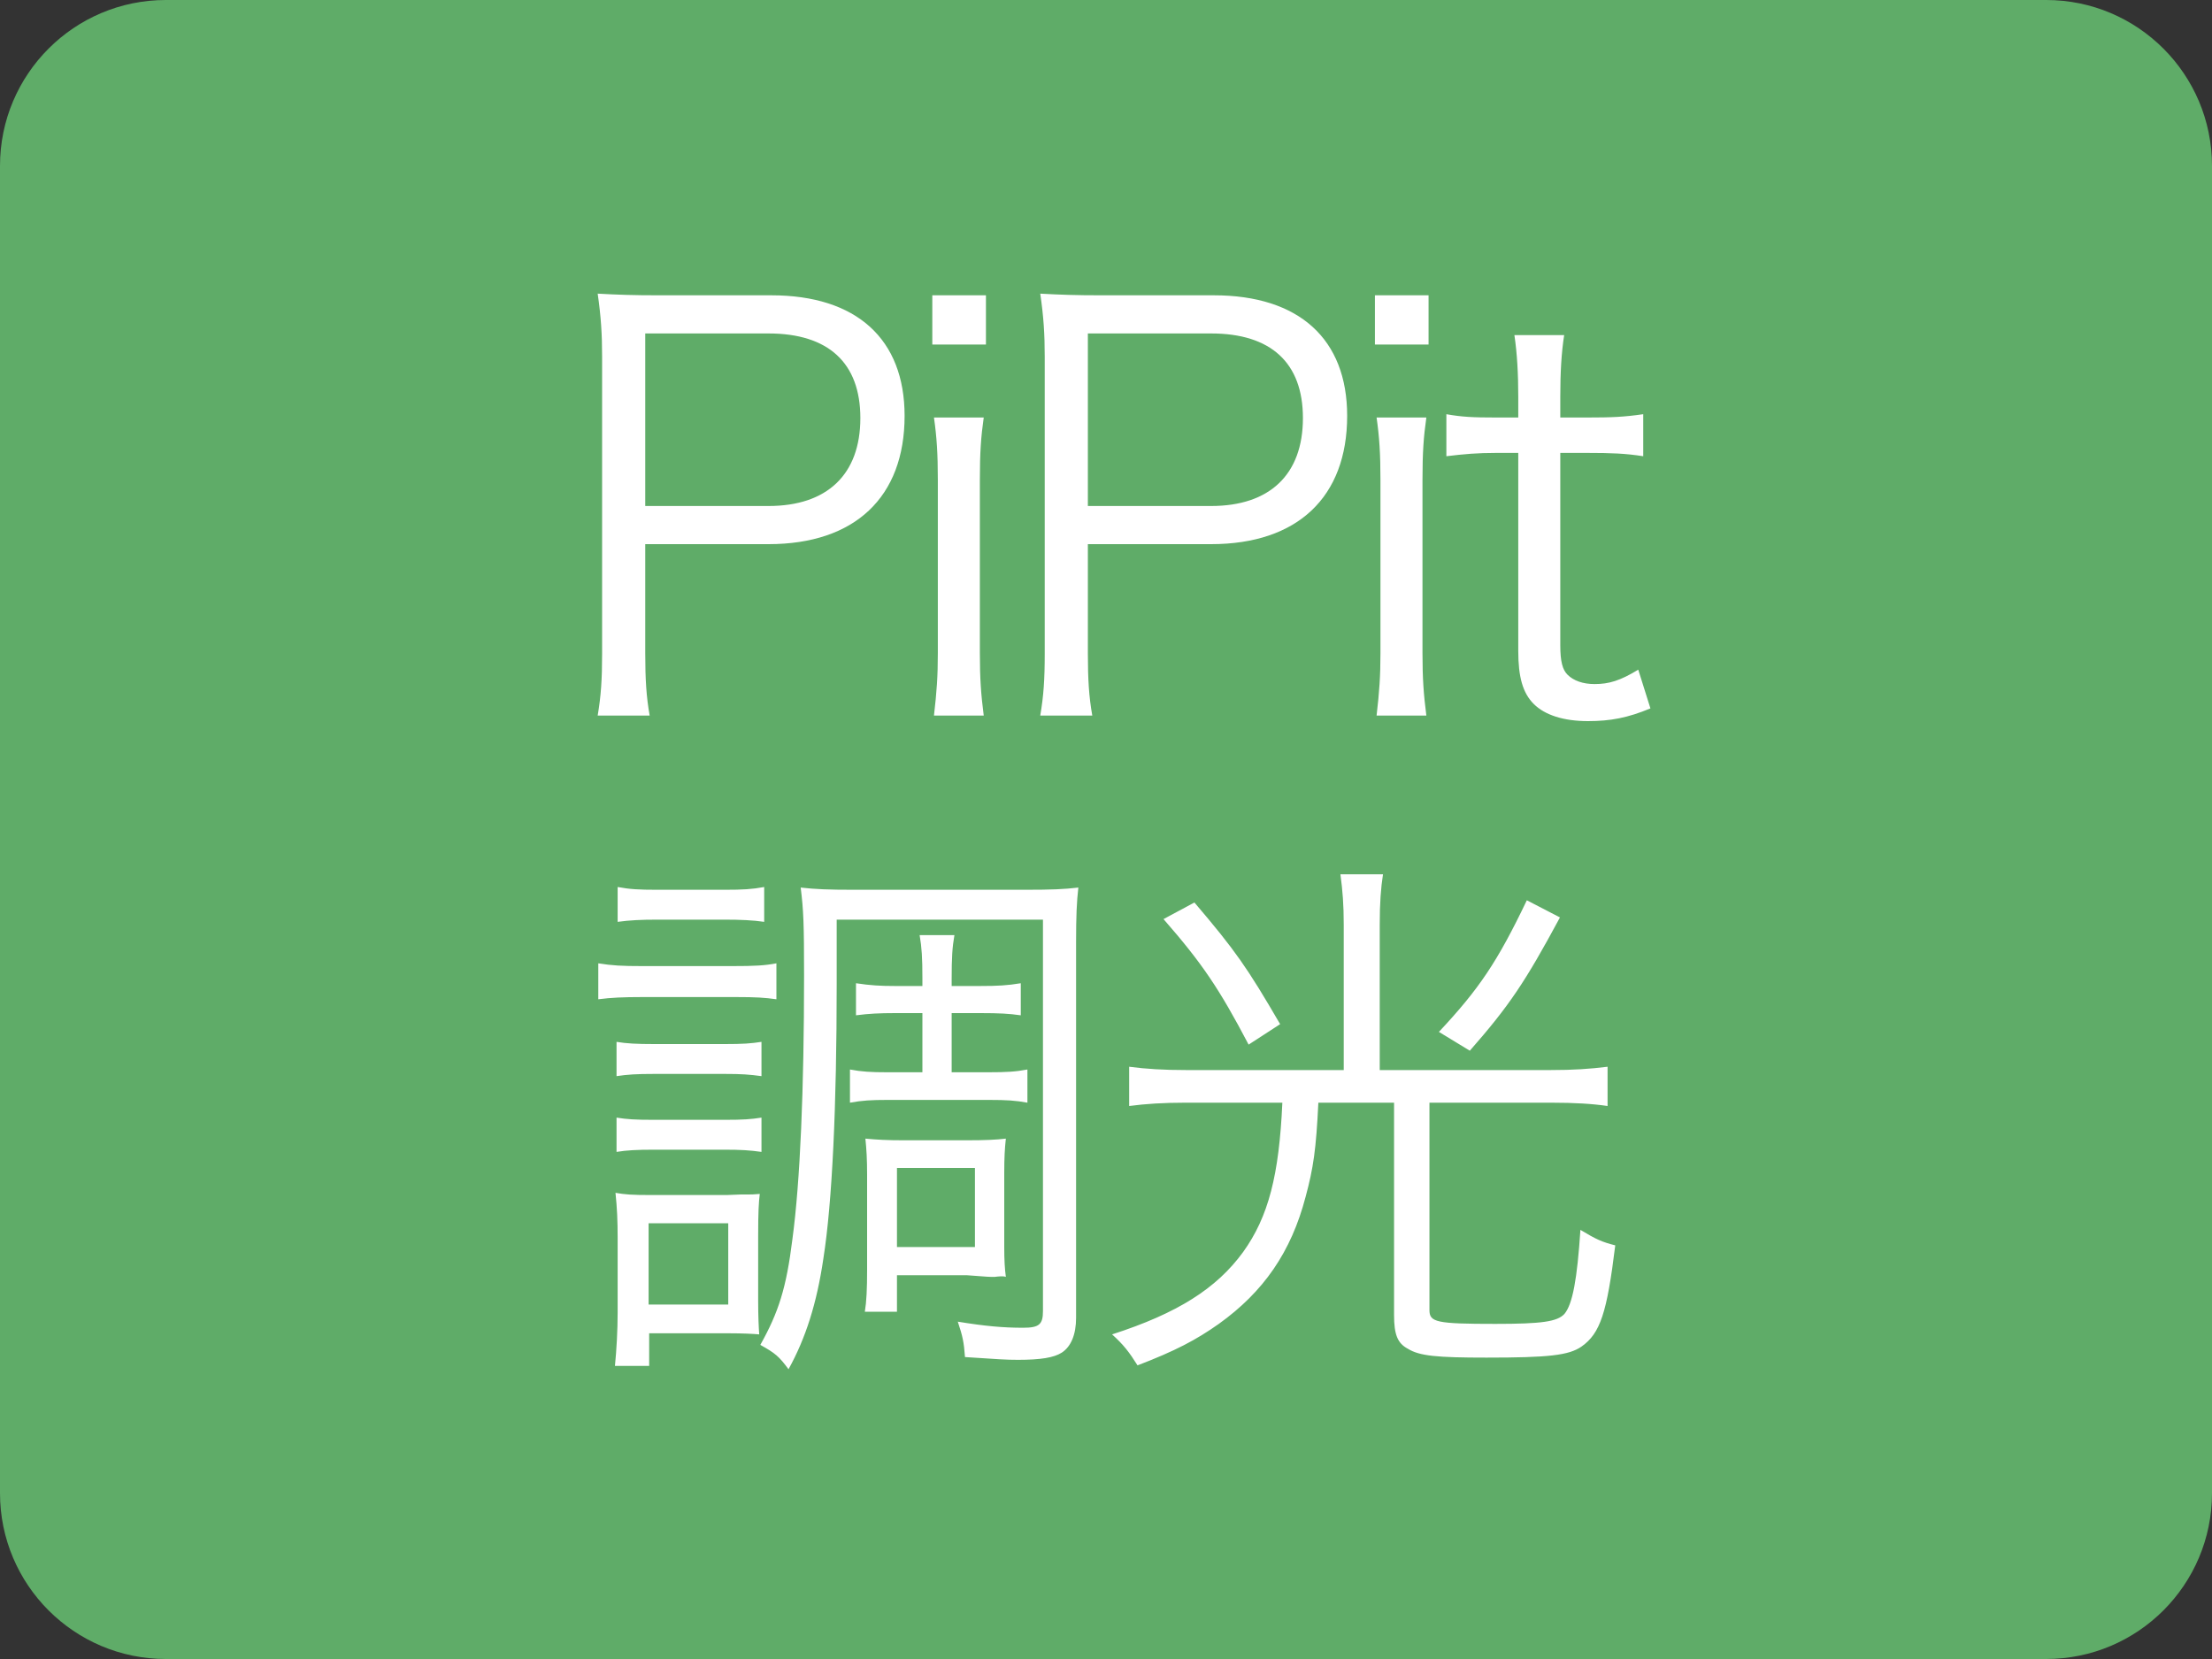 <svg width="40" height="30" viewBox="0 0 40 30" fill="none" xmlns="http://www.w3.org/2000/svg">
<rect x="0" y="0" width="40" height="30" fill="#333333" stroke="none"/>
<g clip-path="url(#clip0_770_1239)">
<path d="M37 0H3C1.343 0 0 1.343 0 3V27C0 28.657 1.343 30 3 30H37C38.657 30 40 28.657 40 27V3C40 1.343 38.657 0 37 0Z" fill="#5FAC68"/>
<path d="M11.748 12.94H10.808C10.868 12.58 10.888 12.29 10.888 11.82V6.45C10.888 6.04 10.868 5.73 10.808 5.31C11.168 5.33 11.448 5.34 11.908 5.34H13.948C15.488 5.34 16.358 6.13 16.358 7.52C16.358 8.99 15.458 9.84 13.898 9.84H11.668V11.81C11.668 12.29 11.688 12.6 11.748 12.94ZM11.668 9.15H13.898C14.958 9.15 15.558 8.58 15.558 7.56C15.558 6.56 14.978 6.03 13.898 6.03H11.668V9.15ZM16.859 5.34H17.829V6.23H16.859V5.34ZM16.889 7.55H17.789C17.739 7.9 17.719 8.18 17.719 8.68V11.81C17.719 12.27 17.739 12.55 17.789 12.94H16.889C16.939 12.51 16.959 12.23 16.959 11.81V8.68C16.959 8.2 16.939 7.9 16.889 7.55ZM19.752 12.94H18.811C18.872 12.58 18.892 12.29 18.892 11.82V6.45C18.892 6.04 18.872 5.73 18.811 5.31C19.172 5.33 19.451 5.34 19.912 5.34H21.951C23.491 5.34 24.361 6.13 24.361 7.52C24.361 8.99 23.462 9.84 21.901 9.84H19.672V11.81C19.672 12.29 19.692 12.6 19.752 12.94ZM19.672 9.15H21.901C22.962 9.15 23.561 8.58 23.561 7.56C23.561 6.56 22.982 6.03 21.901 6.03H19.672V9.15ZM24.863 5.34H25.833V6.23H24.863V5.34ZM24.893 7.55H25.793C25.743 7.9 25.723 8.18 25.723 8.68V11.81C25.723 12.27 25.743 12.55 25.793 12.94H24.893C24.943 12.51 24.963 12.23 24.963 11.81V8.68C24.963 8.2 24.943 7.9 24.893 7.55ZM27.385 6.06H28.285C28.235 6.38 28.215 6.74 28.215 7.17V7.55H28.695C29.155 7.55 29.365 7.54 29.715 7.49V8.25C29.395 8.2 29.145 8.19 28.695 8.19H28.215V11.67C28.215 11.96 28.255 12.11 28.345 12.2C28.455 12.31 28.625 12.37 28.835 12.37C29.095 12.37 29.295 12.31 29.625 12.11L29.845 12.81C29.435 12.98 29.125 13.04 28.715 13.04C28.275 13.04 27.935 12.93 27.735 12.73C27.535 12.53 27.455 12.24 27.455 11.77V8.19H27.055C26.715 8.19 26.485 8.21 26.155 8.25V7.49C26.435 7.54 26.635 7.55 27.055 7.55H27.455V7.17C27.455 6.77 27.435 6.39 27.385 6.06ZM16.68 18.32H16.189C15.899 18.32 15.71 18.33 15.479 18.36V17.78C15.739 17.82 15.93 17.83 16.18 17.83H16.68V17.69C16.68 17.32 16.669 17.14 16.63 16.91H17.259C17.22 17.13 17.209 17.32 17.209 17.7V17.83H17.73C18.04 17.83 18.22 17.82 18.459 17.78V18.36C18.25 18.33 18.07 18.32 17.73 18.32H17.209V19.39H17.869C18.2 19.39 18.369 19.38 18.579 19.34V19.94C18.36 19.9 18.209 19.89 17.88 19.89H16.049C15.749 19.89 15.589 19.9 15.37 19.94V19.34C15.579 19.38 15.749 19.39 16.049 19.39H16.68V18.32ZM11.169 16.67V16.04C11.389 16.08 11.54 16.09 11.889 16.09H13.1C13.44 16.09 13.6 16.08 13.819 16.04V16.67C13.62 16.64 13.389 16.63 13.1 16.63H11.889C11.589 16.63 11.389 16.64 11.169 16.67ZM10.819 18.07V17.42C11.069 17.46 11.239 17.47 11.62 17.47H13.239C13.649 17.47 13.829 17.46 14.04 17.42V18.07C13.829 18.04 13.669 18.03 13.309 18.03H11.62C11.27 18.03 11.05 18.04 10.819 18.07ZM11.149 19.46V18.84C11.329 18.87 11.509 18.88 11.829 18.88H13.11C13.43 18.88 13.579 18.87 13.77 18.84V19.46C13.55 19.43 13.409 19.42 13.11 19.42H11.829C11.509 19.42 11.35 19.43 11.149 19.46ZM11.149 20.83V20.21C11.339 20.24 11.479 20.25 11.829 20.25H13.1C13.44 20.25 13.579 20.24 13.77 20.21V20.83C13.559 20.8 13.399 20.79 13.1 20.79H11.819C11.52 20.79 11.329 20.8 11.149 20.83ZM11.739 24.7H11.12C11.149 24.41 11.169 24.06 11.169 23.73V22.39C11.169 22.07 11.159 21.85 11.13 21.57C11.3 21.6 11.419 21.61 11.77 21.61H13.139L13.399 21.6H13.53C13.579 21.6 13.63 21.6 13.739 21.59C13.72 21.75 13.71 21.91 13.71 22.36V23.52C13.71 23.81 13.72 24 13.729 24.13C13.62 24.12 13.43 24.11 13.169 24.11H11.739V24.7ZM11.729 22.12V23.59H13.169V22.12H11.729ZM18.16 21.21V22.55C18.16 22.79 18.169 22.94 18.189 23.09C18.16 23.08 18.13 23.08 18.119 23.08C18.119 23.08 18.059 23.08 17.989 23.09C17.98 23.09 17.959 23.09 17.95 23.09C17.88 23.09 17.88 23.09 17.48 23.06H16.22V23.72H15.639C15.669 23.54 15.68 23.31 15.68 22.96V21.24C15.68 20.97 15.669 20.78 15.649 20.59C15.86 20.61 16.049 20.62 16.34 20.62H17.48C17.82 20.62 18.02 20.61 18.189 20.59C18.169 20.77 18.16 20.94 18.16 21.21ZM16.22 21.12V22.55H17.63V21.12H16.22ZM19.459 17.03V23.83C19.459 24.13 19.369 24.35 19.2 24.46C19.059 24.55 18.82 24.59 18.41 24.59C18.189 24.59 18.059 24.58 17.45 24.54C17.43 24.27 17.41 24.17 17.32 23.9C17.809 23.98 18.14 24.01 18.5 24.01C18.79 24.01 18.86 23.95 18.86 23.71V16.63H15.13V17.8C15.13 20 15.05 21.74 14.889 22.76C14.77 23.57 14.569 24.2 14.259 24.76C14.089 24.53 14.02 24.47 13.749 24.32C14.079 23.73 14.22 23.29 14.329 22.41C14.47 21.37 14.54 19.69 14.54 17.64C14.54 16.7 14.53 16.46 14.479 16.05C14.749 16.08 14.97 16.09 15.45 16.09H18.529C19.029 16.09 19.239 16.08 19.5 16.05C19.47 16.31 19.459 16.57 19.459 17.03ZM24.299 19.35V16.72C24.299 16.36 24.279 16.11 24.239 15.81H25.009C24.97 16.06 24.95 16.33 24.95 16.72V19.35H28.04C28.45 19.35 28.75 19.33 29.07 19.29V20C28.799 19.96 28.48 19.94 28.049 19.94H25.849V23.69C25.849 23.91 25.97 23.94 27.04 23.94C27.88 23.94 28.16 23.9 28.29 23.76C28.439 23.58 28.52 23.13 28.579 22.24C28.86 22.41 28.97 22.46 29.209 22.52C29.059 23.74 28.939 24.11 28.599 24.35C28.369 24.51 28 24.55 26.88 24.55C25.98 24.55 25.669 24.52 25.459 24.39C25.27 24.29 25.209 24.13 25.209 23.78V19.94H23.84C23.799 20.79 23.75 21.12 23.61 21.64C23.349 22.64 22.849 23.36 22.04 23.94C21.63 24.23 21.25 24.43 20.57 24.69C20.419 24.45 20.32 24.32 20.11 24.13C21.29 23.75 22 23.3 22.48 22.64C22.939 22 23.13 21.25 23.189 19.94H21.439C21.04 19.94 20.72 19.96 20.419 20V19.29C20.72 19.33 21.04 19.35 21.45 19.35H24.299ZM21.04 16.62L21.599 16.32C22.34 17.19 22.549 17.49 23.149 18.52L22.579 18.89C22.049 17.88 21.739 17.42 21.04 16.62ZM27.61 16.28L28.209 16.59C27.579 17.76 27.29 18.19 26.579 19L26.02 18.66C26.75 17.88 27.079 17.39 27.61 16.28Z" fill="white"/>
</g>
<defs>
<clipPath id="clip0_770_1239">
<rect width="40" height="30" fill="white"/>
</clipPath>
</defs>
</svg>
